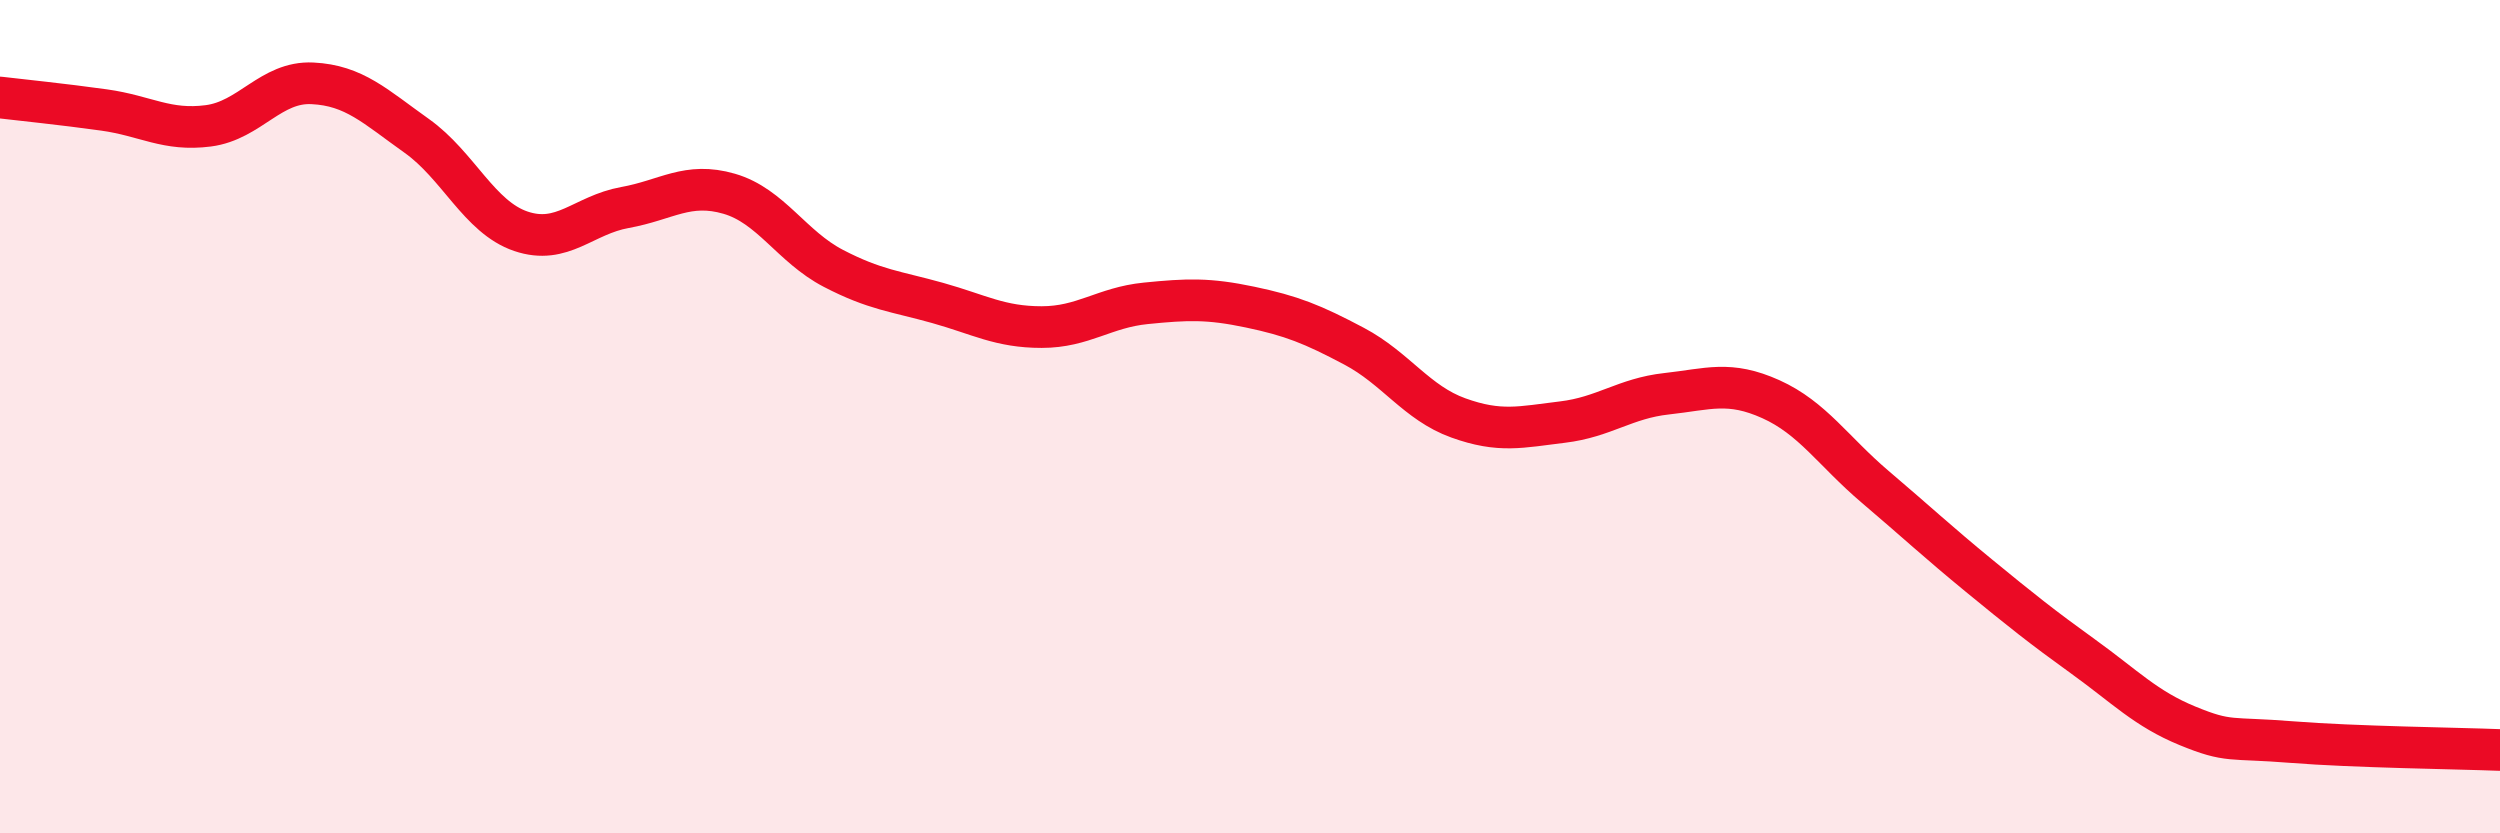 
    <svg width="60" height="20" viewBox="0 0 60 20" xmlns="http://www.w3.org/2000/svg">
      <path
        d="M 0,2.34 C 0.5,2.4 1.5,2.5 2.5,2.64 C 3.5,2.78 4,3.15 5,3.02 C 6,2.89 6.5,1.95 7.5,2 C 8.5,2.05 9,2.55 10,3.26 C 11,3.97 11.5,5.21 12.5,5.55 C 13.5,5.89 14,5.16 15,4.98 C 16,4.8 16.5,4.36 17.5,4.65 C 18.5,4.94 19,5.92 20,6.44 C 21,6.96 21.5,6.99 22.5,7.27 C 23.5,7.55 24,7.85 25,7.85 C 26,7.85 26.5,7.38 27.5,7.28 C 28.5,7.18 29,7.16 30,7.37 C 31,7.58 31.5,7.78 32.5,8.31 C 33.5,8.84 34,9.67 35,10.03 C 36,10.39 36.5,10.25 37.5,10.13 C 38.5,10.01 39,9.56 40,9.45 C 41,9.34 41.5,9.13 42.5,9.58 C 43.5,10.03 44,10.83 45,11.68 C 46,12.53 46.5,13 47.5,13.82 C 48.5,14.64 49,15.04 50,15.76 C 51,16.48 51.5,17.01 52.5,17.42 C 53.5,17.83 53.5,17.69 55,17.81 C 56.5,17.93 59,17.96 60,18L60 20L0 20Z"
        fill="#EB0A25"
        opacity="0.1"
        stroke-linecap="round"
        stroke-linejoin="round"
      />
      <path
        d="M 0,2.34 C 0.5,2.4 1.5,2.5 2.5,2.64 C 3.5,2.78 4,3.15 5,3.02 C 6,2.89 6.5,1.95 7.5,2 C 8.5,2.05 9,2.55 10,3.26 C 11,3.97 11.5,5.21 12.5,5.55 C 13.5,5.89 14,5.16 15,4.98 C 16,4.8 16.5,4.36 17.5,4.65 C 18.5,4.94 19,5.92 20,6.44 C 21,6.96 21.5,6.99 22.5,7.27 C 23.5,7.55 24,7.85 25,7.85 C 26,7.85 26.5,7.38 27.5,7.28 C 28.5,7.18 29,7.16 30,7.37 C 31,7.58 31.5,7.78 32.5,8.31 C 33.5,8.84 34,9.67 35,10.03 C 36,10.39 36.5,10.25 37.5,10.13 C 38.5,10.01 39,9.56 40,9.45 C 41,9.34 41.5,9.13 42.5,9.58 C 43.5,10.03 44,10.83 45,11.68 C 46,12.53 46.5,13 47.5,13.82 C 48.5,14.64 49,15.04 50,15.76 C 51,16.48 51.5,17.01 52.5,17.42 C 53.5,17.83 53.5,17.69 55,17.81 C 56.5,17.93 59,17.96 60,18"
        stroke="#EB0A25"
        stroke-width="1"
        fill="none"
        stroke-linecap="round"
        stroke-linejoin="round"
      />
    </svg>
  